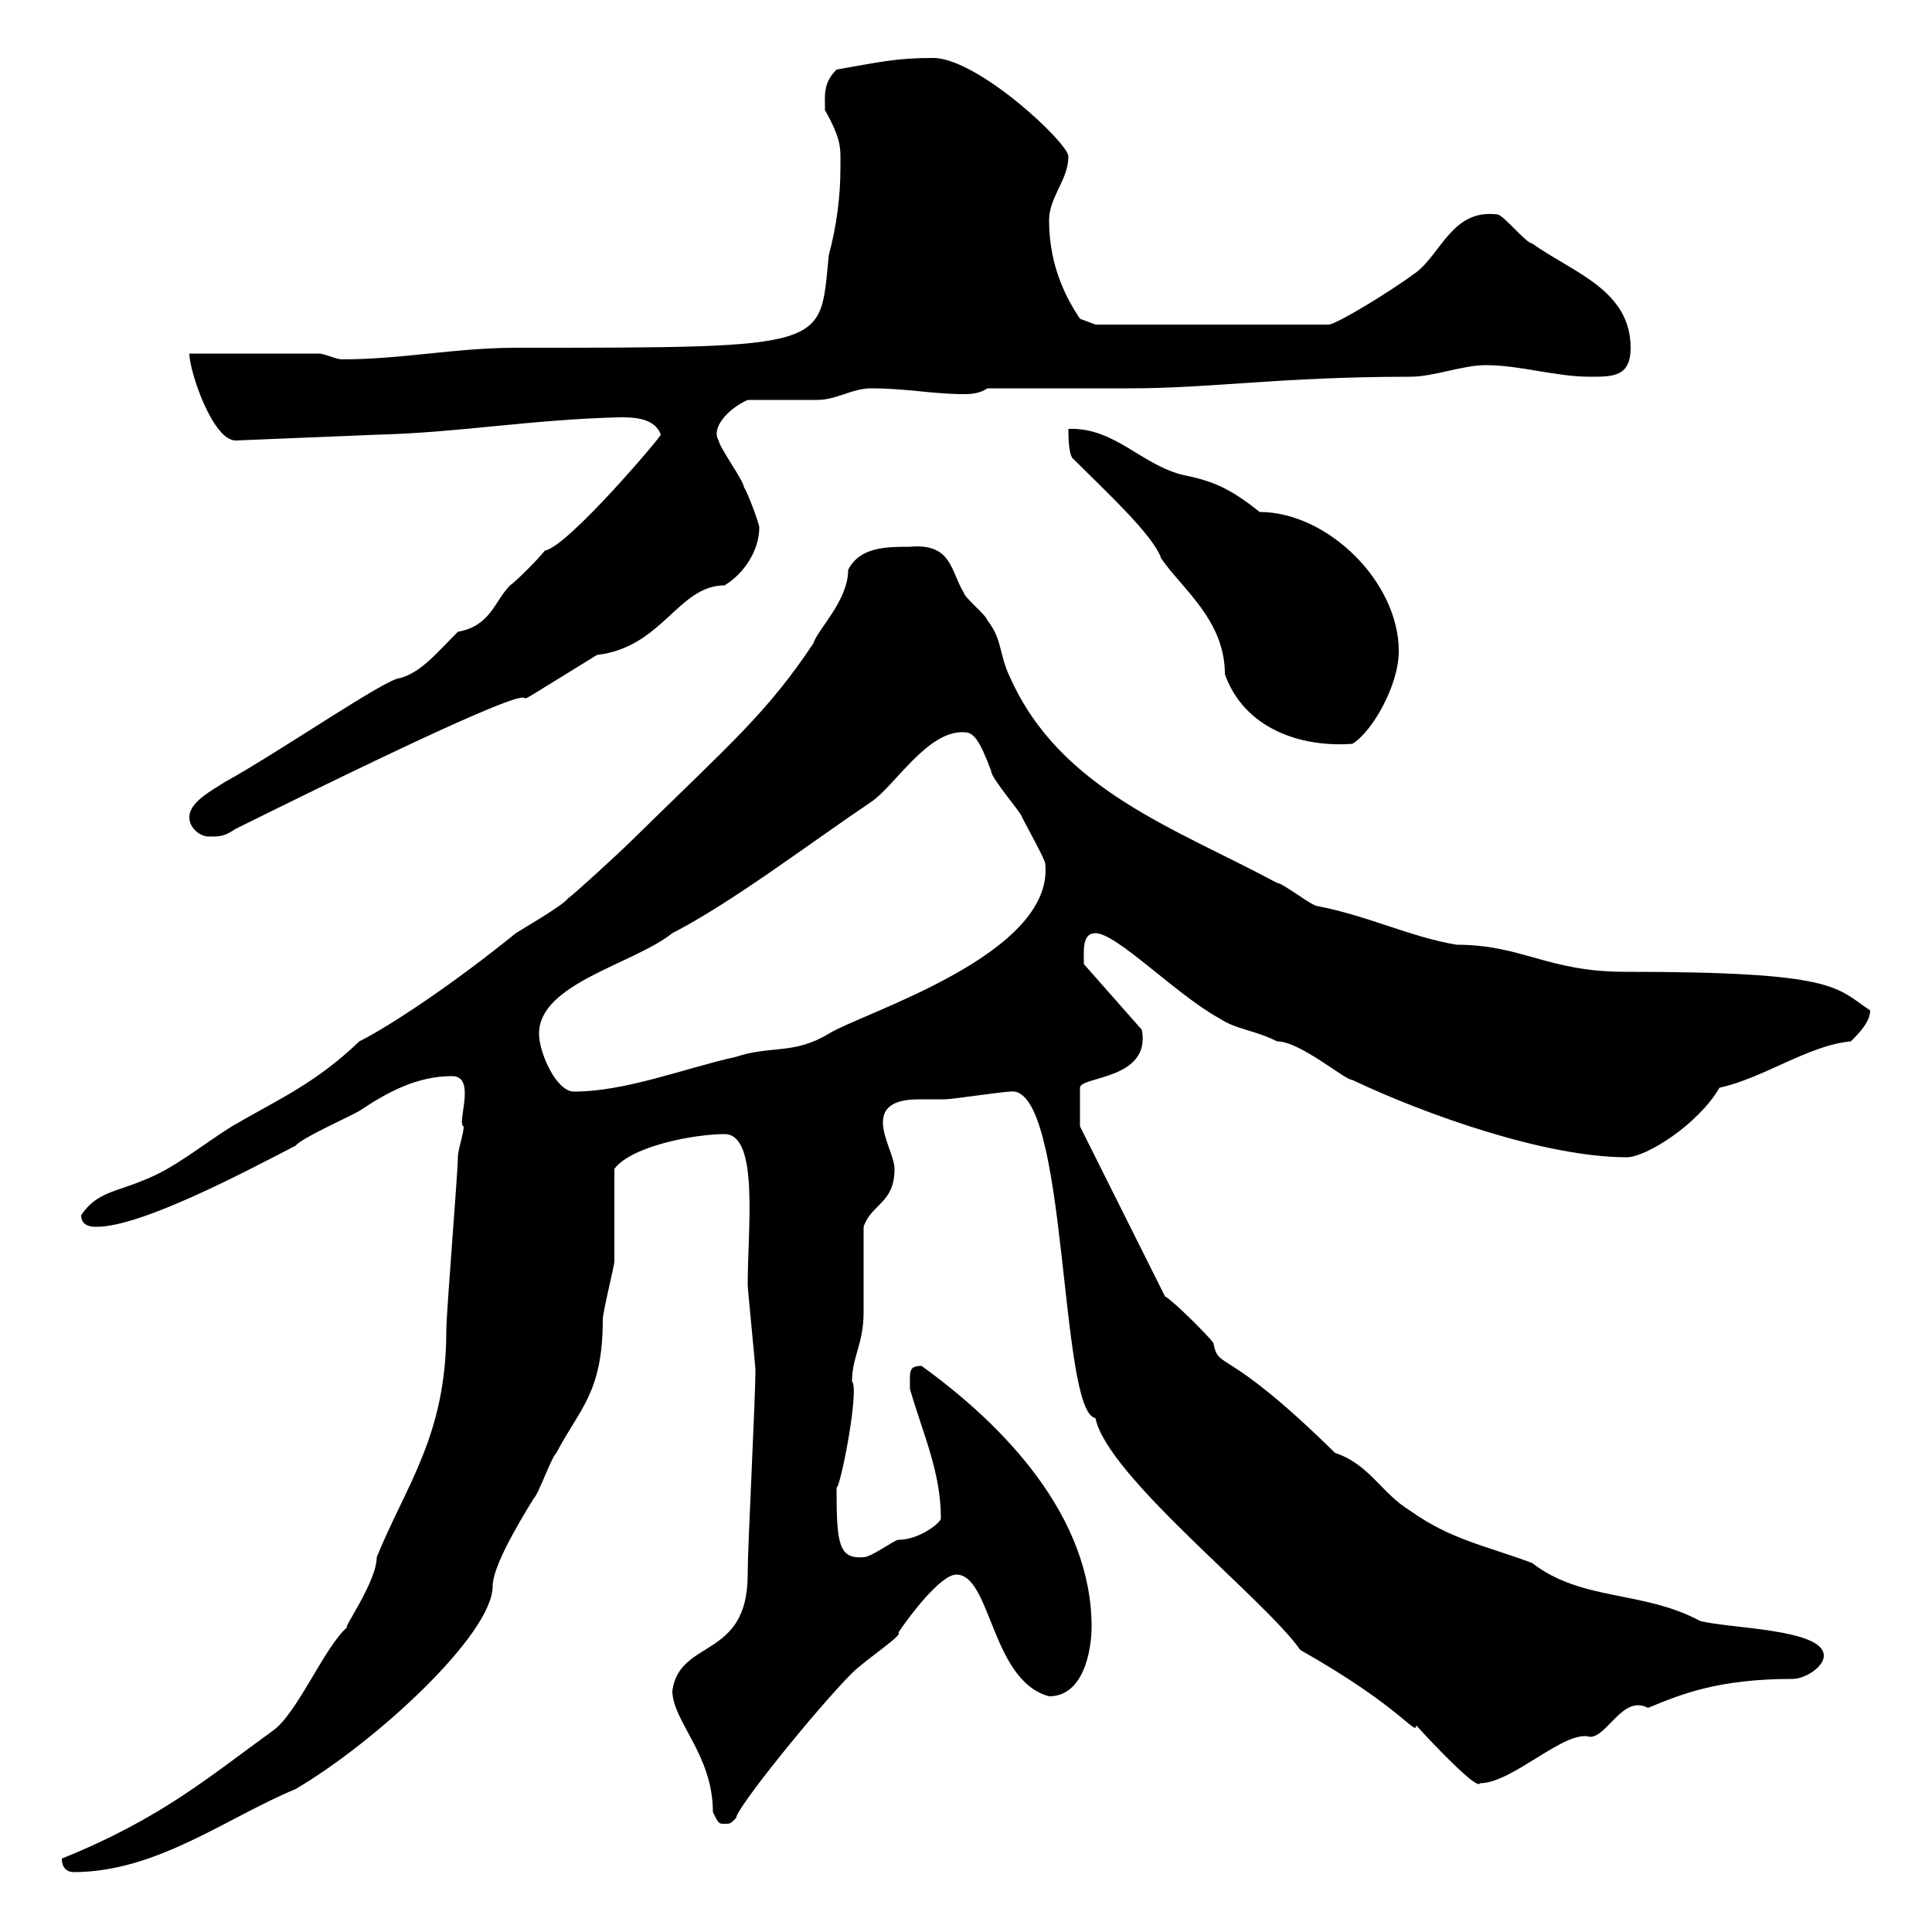 <svg xmlns="http://www.w3.org/2000/svg" xmlns:xlink="http://www.w3.org/1999/xlink" width="300" height="300"><path d="M9.60 288.60C9.60 290.40 10.80 290.70 11.40 290.70C24.30 290.70 35.10 282.30 45.90 277.80C58.20 270.60 76.50 253.80 76.50 246.30C76.50 243.30 80.40 236.70 82.80 232.80C83.70 231.90 85.50 226.50 86.40 225.60C90 218.70 93.60 216.30 93.60 204.90C93.60 203.70 95.40 196.50 95.40 195.90C95.40 194.10 95.40 183.30 95.40 181.50C98.10 177.90 108 176.10 112.50 176.10C117.90 176.10 116.10 190.80 116.10 199.50C116.10 200.10 117.30 212.10 117.30 212.70C117.30 217.50 116.10 240 116.10 244.50C116.10 257.70 105.60 254.40 104.40 262.50C104.40 267.30 110.70 272.40 110.70 281.40C111.60 283.20 111.60 283.20 112.50 283.20C113.40 283.20 113.40 283.20 114.30 282.30C114.30 280.80 126.90 265.20 132.30 259.80C134.40 257.70 140.40 253.80 139.50 253.50C141.30 250.80 146.10 244.50 148.50 244.50C153.90 244.50 153.90 261 162.90 263.40C168.30 263.40 169.50 256.20 169.50 252.60C169.50 235.50 156 221.40 143.10 212.10C141 212.10 141.30 213 141.30 215.70C143.40 222.90 146.10 228.60 146.10 235.80C146.10 236.40 142.80 239.10 139.50 239.10C138.90 239.10 135.30 241.80 134.10 241.80C130.20 242.10 129.90 239.70 129.90 231C130.50 231 133.50 215.70 132.30 214.50C132.30 210.60 134.10 208.80 134.10 203.70C134.10 201.90 134.10 192.30 134.10 190.50C135.30 186.90 138.90 186.90 138.90 181.50C138.90 179.70 137.10 176.70 137.10 174.30C137.10 171 140.40 170.70 143.10 170.70C144.60 170.70 146.10 170.70 146.70 170.70C147.90 170.70 155.70 169.50 156.90 169.50C165.90 168.30 164.40 219.30 170.10 220.20C171.90 229.20 196.50 248.40 201.90 256.20C217.80 265.20 219.90 269.70 219.90 267.90C222.60 270.90 229.50 278.10 229.80 276.90C234.90 276.90 243 268.50 246.90 269.70C249.60 269.70 252 263.10 255.90 265.20C261 263.10 266.70 260.70 278.40 260.70C280.20 260.70 283.20 258.90 283.20 257.10C283.20 252.90 268.50 252.90 264 251.70C255 246.90 245.70 248.70 237.90 242.70C230.70 240 225.30 239.10 219 234.60C214.50 231.90 212.70 227.40 207.30 225.60C189.90 208.50 189.30 213 188.40 208.50C187.50 207.30 182.10 201.90 180.90 201.30L167.70 174.90L167.70 168.90C167.70 167.10 178.80 167.70 177.30 159.90L168.30 149.70C168.30 147.60 168 144.90 170.10 144.90C173.40 144.90 182.70 154.50 189.30 158.10C192 159.90 194.70 159.90 198.30 161.70C201.90 161.70 208.80 167.70 210 167.70C221.40 173.10 240 179.70 252.60 179.70C255.60 179.70 263.70 174.60 267 168.90C273.90 167.40 280.80 162.30 287.40 161.70C288.60 160.50 290.40 158.70 290.40 156.90C285 153.30 285.30 150.90 252.30 150.90C240.30 150.90 236.40 146.70 226.20 146.70C219 145.50 212.40 142.20 204.60 140.70C203.70 140.70 199.20 137.10 198.30 137.10C182.70 128.70 164.70 122.70 156.90 105.30C155.10 101.70 155.70 99.30 153.30 96.30C153.30 95.70 149.70 92.70 149.70 92.10C147.60 88.80 147.90 84.30 141.30 84.90C137.70 84.90 133.50 84.90 131.70 88.50C131.70 93.30 126.90 97.80 126.30 99.90C119.10 110.70 113.70 115.20 98.10 130.50C96.30 132.30 89.10 138.90 88.20 139.50C87.30 140.70 81 144.30 80.10 144.90C70.50 152.70 60.60 159.30 55.80 161.70C48.90 168.30 43.20 170.70 36 174.90C31.20 177.90 27 181.50 22.20 183.30C18 185.10 15 185.10 12.60 188.70C12.60 190.50 14.40 190.50 15 190.50C21.90 190.50 37.80 182.10 45.90 177.90C46.80 176.70 54.90 173.10 55.80 172.50C60.30 169.50 64.80 167.10 70.20 167.10C74.10 167.10 70.80 174.60 72 174.90C72 176.10 71.10 178.50 71.10 179.70C71.10 182.10 69.30 203.70 69.30 206.70C69.30 222.90 63 230.70 58.50 241.80C58.50 245.70 52.80 253.50 54 252.60C50.40 255.60 46.20 266.10 42.30 268.80C32.70 275.70 25.20 282.30 9.60 288.60ZM83.70 160.50C83.70 152.70 98.40 149.70 104.40 144.90C113.70 140.10 125.10 131.40 135.30 124.50C138.90 122.10 144 113.40 149.70 113.70C151.20 113.70 152.10 114.90 153.90 119.70C153.90 120.90 158.70 126.30 158.70 126.90C159.30 128.10 162.30 133.50 162.30 134.10C163.80 148.20 134.10 157.20 128.70 160.50C123.30 163.80 119.70 162.30 114.30 164.10C106.20 165.90 97.20 169.50 89.10 169.50C86.40 169.50 83.70 163.50 83.70 160.50ZM29.40 126.90C29.40 128.70 31.20 129.90 32.40 129.90C34.20 129.90 34.80 129.90 36.60 128.70C108 93.30 64.80 118.80 92.70 101.70C102.90 100.50 105.30 90.90 112.50 90.90C115.50 89.10 117.90 85.50 117.90 81.90C117.90 81.30 116.10 76.50 115.50 75.60C115.50 74.70 111.60 69.30 111.60 68.40C110.40 66.60 112.80 63.60 116.10 62.10C117.90 62.10 125.10 62.10 126.90 62.10C129.90 62.10 132.30 60.30 135.30 60.30C140.70 60.30 144.90 61.20 149.70 61.20C150.30 61.20 152.10 61.20 153.30 60.30C156.90 60.30 171.90 60.30 175.50 60.30C188.10 60.30 198.90 58.50 219 58.50C222.60 58.50 227.10 56.70 230.70 56.70C236.10 56.70 241.50 58.50 246.90 58.50C250.50 58.50 253.20 58.50 253.20 54C253.20 45 244.20 42.30 237.90 37.80C237 37.80 233.40 33.30 232.50 33.30C225.60 32.40 223.80 39.30 219.90 42.30C215.40 45.60 207.90 50.10 206.40 50.40L170.10 50.40L167.70 49.50C165.90 46.80 162.90 41.70 162.90 34.20C162.90 30.60 165.90 27.90 165.90 24.30C165.90 22.20 151.80 9 144.90 9C139.20 9 136.80 9.60 129.90 10.80C127.80 12.90 128.10 14.70 128.10 17.10C130.80 21.90 130.50 23.10 130.50 26.10C130.50 30.60 129.90 35.10 128.70 39.60C127.20 54 129.60 54 80.10 54C70.80 54 62.40 55.80 53.10 55.80C52.20 55.80 50.40 54.90 49.50 54.90L29.40 54.90C29.40 57.60 33 68.40 36.60 68.40L58.50 67.50C71.10 67.20 82.80 65.10 96.30 64.80C98.10 64.80 101.70 64.80 102.60 67.50C102.90 67.50 88.20 84.90 84.60 85.50C83.70 86.70 80.10 90.30 79.20 90.90C76.80 93.30 76.20 97.20 71.10 98.10C67.80 101.40 65.40 104.40 62.10 105.30C60 105.30 43.50 116.70 34.80 121.50C33 122.70 29.40 124.50 29.40 126.90ZM166.50 71.10C171.60 76.20 179.10 83.10 180.30 86.70C183.60 91.50 190.20 96.30 190.20 104.70C193.20 113.10 201.90 116.10 210 115.50C213 113.70 217.20 106.50 217.20 101.10C217.20 90.30 206.10 79.50 195.60 79.50C191.10 75.90 188.40 74.70 183.90 73.80C177.30 72.30 173.10 66.30 165.90 66.60C165.90 67.50 165.90 70.20 166.50 71.10Z"/></svg>